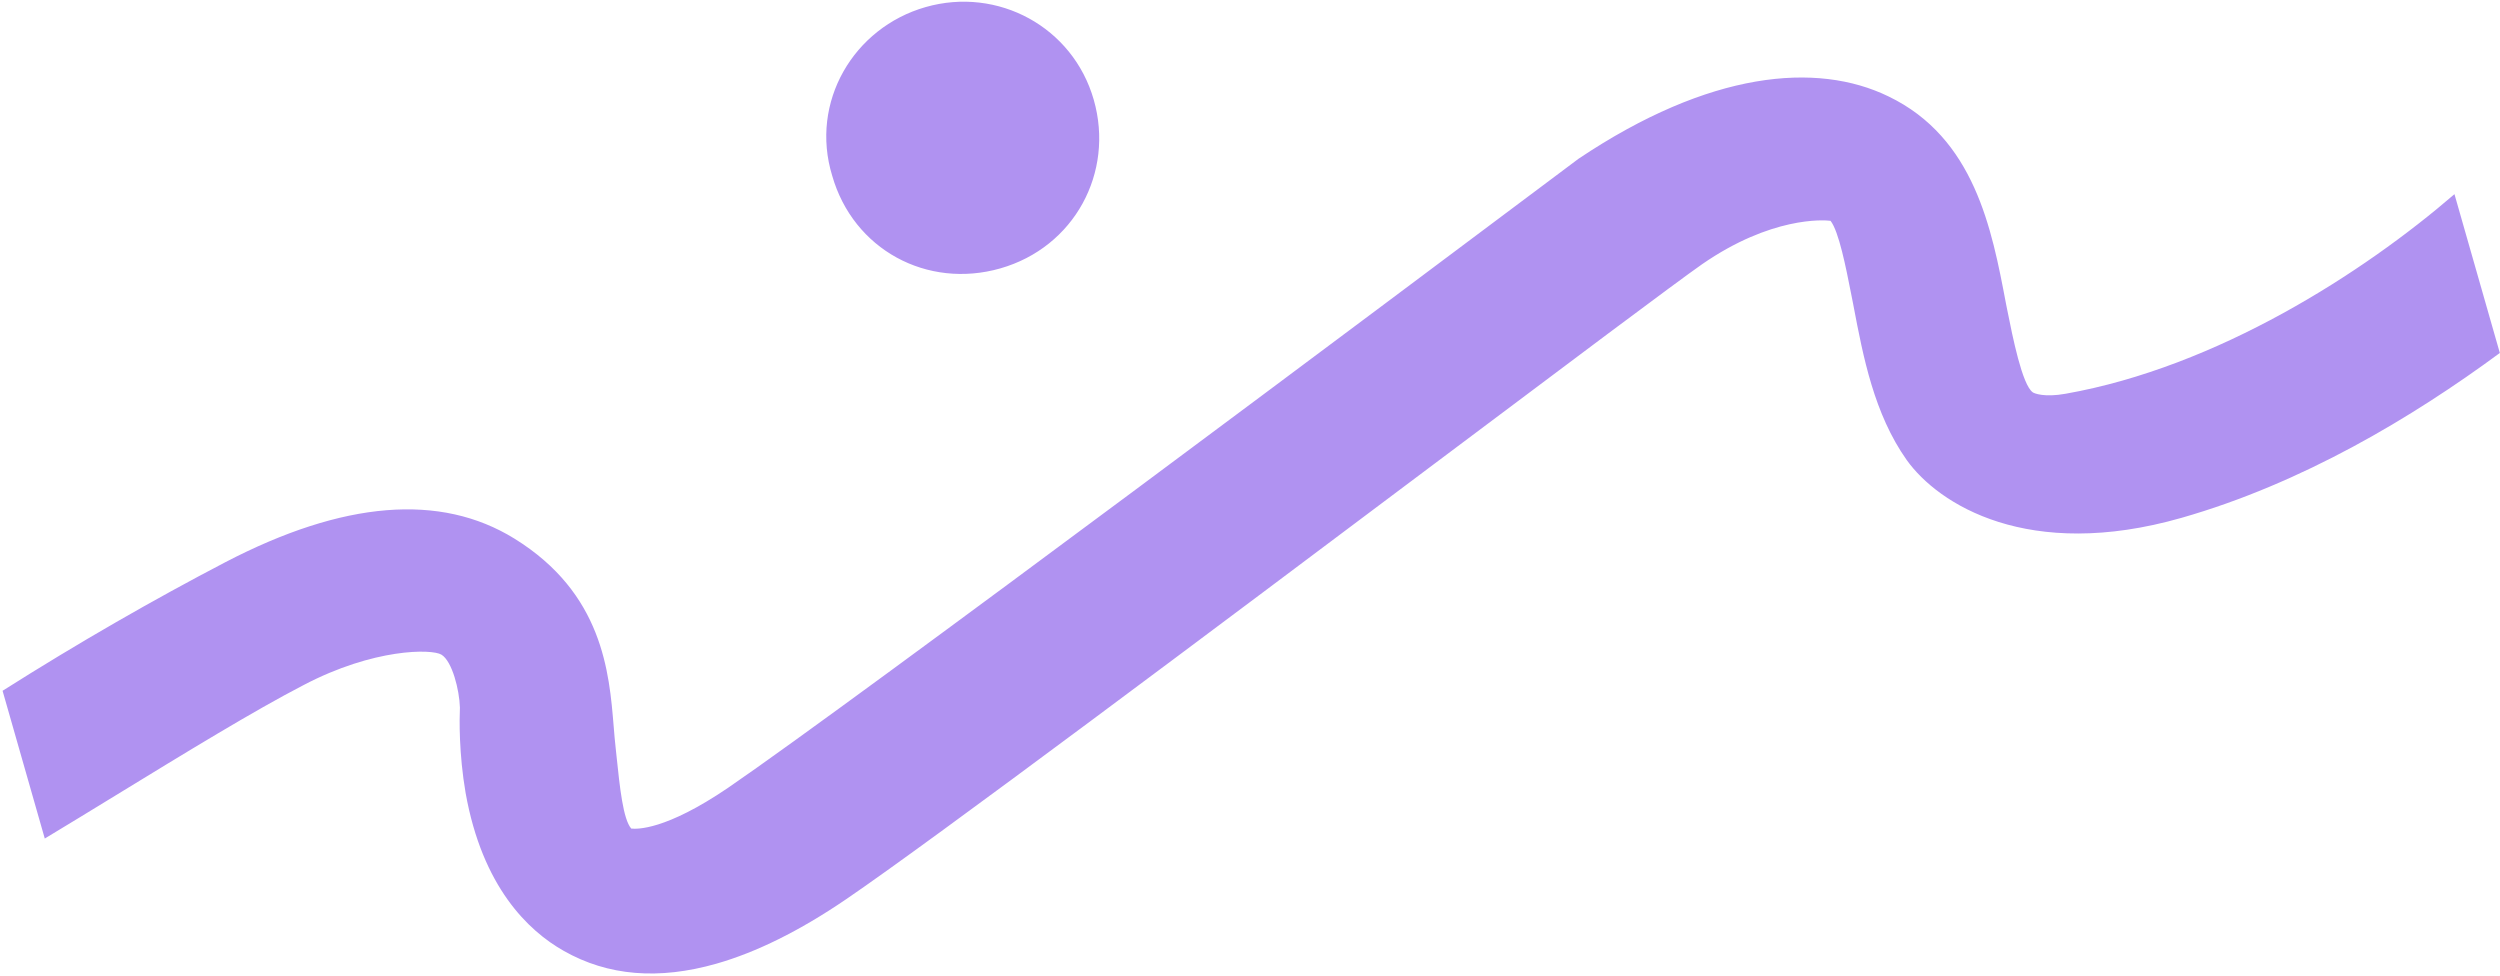 <?xml version="1.0" encoding="UTF-8"?> <svg xmlns="http://www.w3.org/2000/svg" width="753" height="294" viewBox="0 0 753 294" fill="none"> <path fill-rule="evenodd" clip-rule="evenodd" d="M278.804 2.129C257.055 8.342 243.88 30.776 250.653 52.909C257.01 75.161 279.231 87.145 301.292 80.843C323.561 74.481 335.711 52.002 329.442 30.062C323.174 8.122 300.553 -4.085 278.804 2.129ZM612.265 118.165C612.696 118.492 615.758 119.754 622.18 118.594C667.817 110.505 711.838 82.182 739.284 58.483L752.949 106.315C726.545 125.78 693.377 145.603 657.059 155.979C610.96 169.149 583.865 151.922 574.31 138.569C564.469 124.669 561.178 107.375 558.288 92.191L558.147 91.451C557.965 90.545 557.773 89.569 557.572 88.545C556.001 80.56 553.862 69.683 551.359 66.51C549.248 66.213 533.433 65.221 512.663 79.59C504.825 85.059 472.066 109.648 432.079 139.662C366.257 189.068 280.848 253.175 254.757 270.914C240.812 280.409 227.789 286.829 215.822 290.248C198.443 295.212 183.118 293.968 169.815 286.409C159.084 280.365 145.277 267.101 140.244 238.848C138.196 226.949 138.376 216.55 138.526 213.133C138.378 207.889 136.225 199.17 132.955 197.18C130.087 195.413 112.591 195.237 91.45 206.338C76.553 214.044 55.866 226.704 35.541 239.143C28.037 243.735 20.583 248.296 13.488 252.567L0.773 208.063C23.743 193.516 46.475 180.498 67.927 169.308C103.399 150.851 132.654 148.455 154.933 162.221C181.563 178.692 183.507 202.475 184.846 218.866C185.033 221.155 185.208 223.3 185.437 225.261C185.528 226.118 185.618 226.982 185.709 227.849C186.68 237.154 187.682 246.765 190.129 249.564C191.868 249.742 200.416 250.111 219.267 237.303C257.264 211.319 425.565 85.201 468.357 53.134C471.375 50.873 473.769 49.079 475.448 47.821C514.935 21.356 547.223 18.543 568.789 29.027C594.727 41.511 599.947 69.023 604.164 91.249L604.243 91.665C604.34 92.147 604.442 92.659 604.549 93.195C606.214 101.54 609.081 115.905 612.265 118.165Z" fill="#B092F1"></path> </svg> 